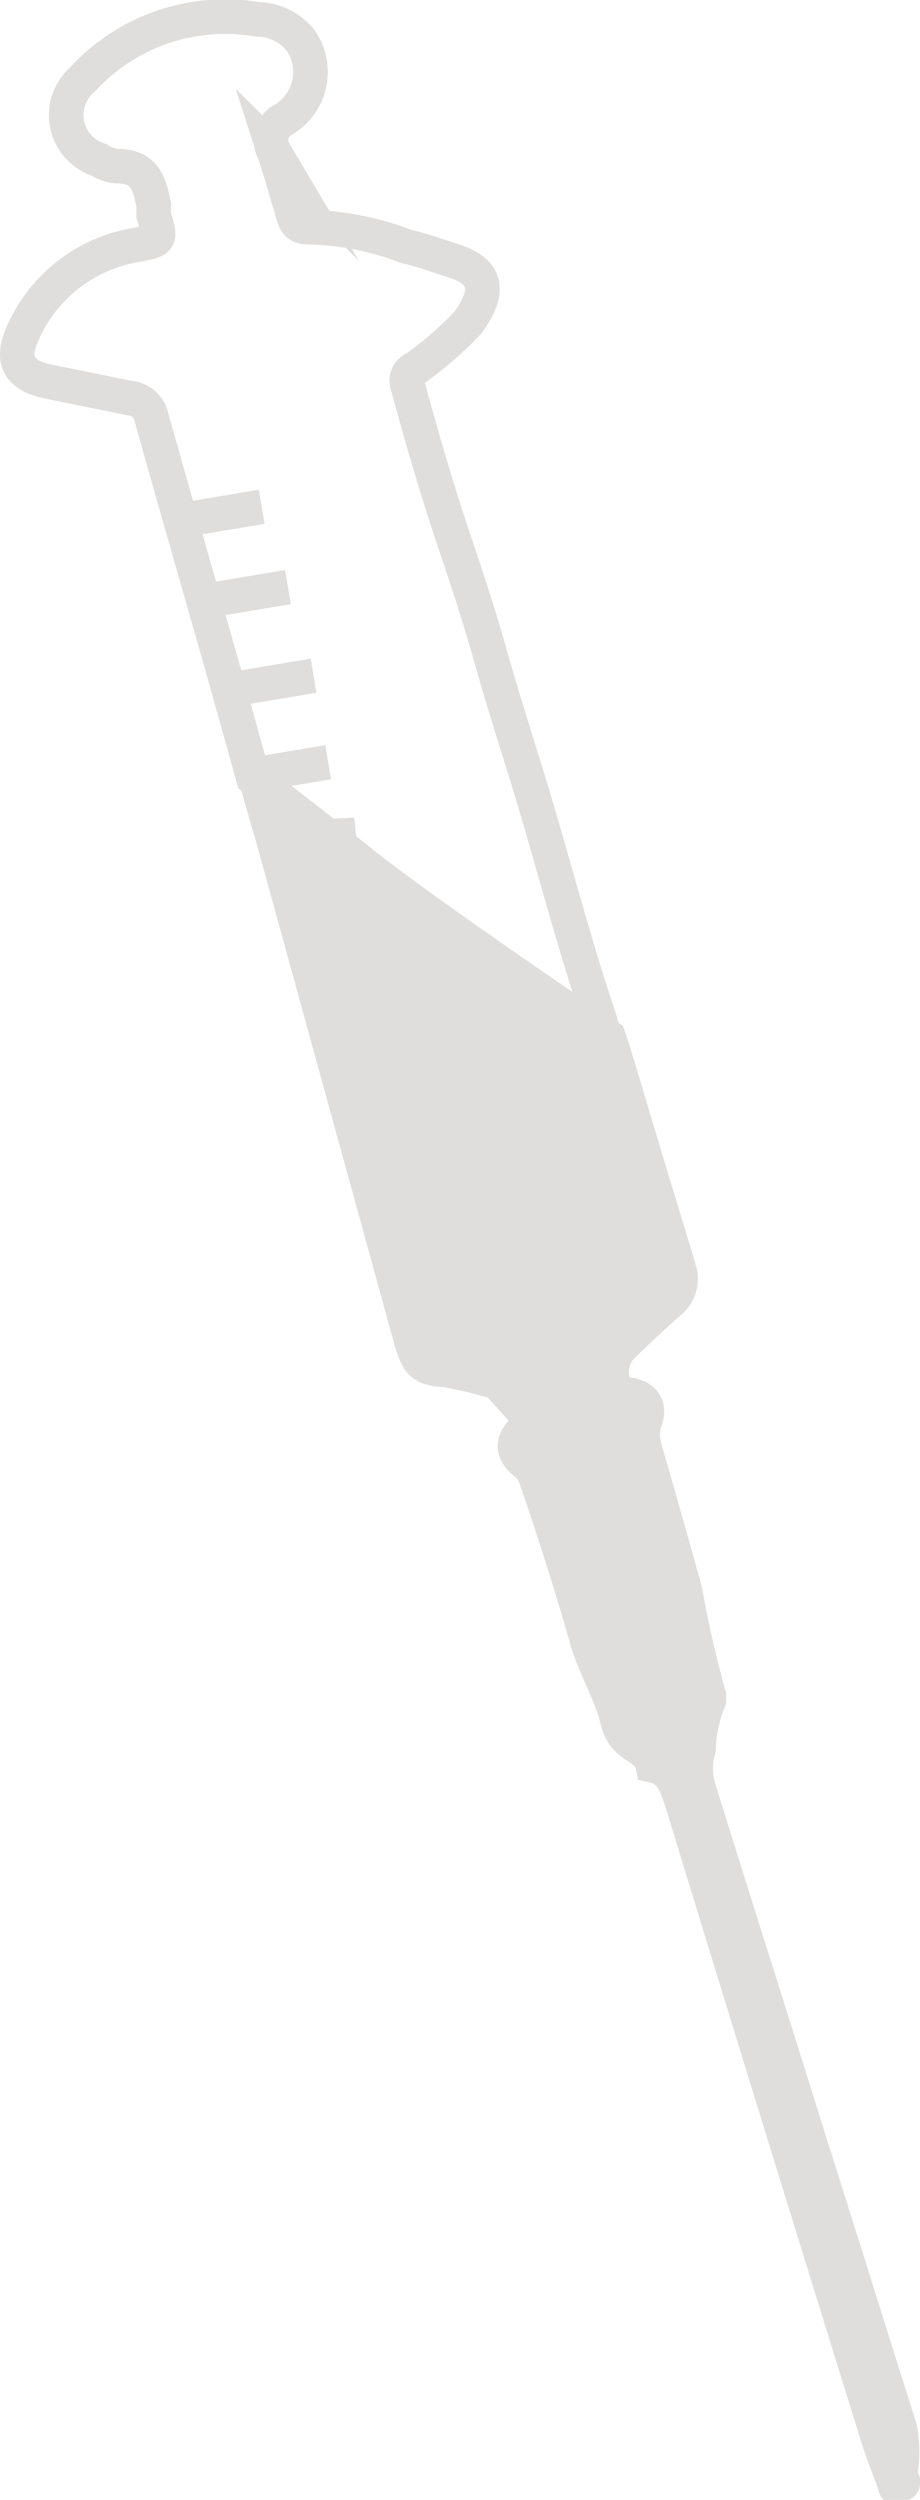 <svg xmlns="http://www.w3.org/2000/svg" viewBox="0 0 13.29 36.11"><defs><style>.a{fill:#dfdedd;}.a,.b{stroke:#dfdedd;stroke-miterlimit:10;stroke-width:0.5px;}.b{fill:none;}</style></defs><title>Asset 4</title><path class="a" d="M13,35.75a1.88,1.88,0,0,0,0-.67c-.43-1.35-.85-2.71-1.28-4.06-.54-1.73-1.09-3.46-1.63-5.19a1,1,0,0,1,0-.56,2,2,0,0,1,.15-.71s0,0,0-.07A15.24,15.24,0,0,1,9.9,23c-.19-.7-.39-1.39-.59-2.09a.63.63,0,0,1,0-.36c.09-.24,0-.38-.27-.41a.16.16,0,0,1-.14-.06A.54.54,0,0,1,9,19.43c.23-.22.45-.43.68-.63a.43.43,0,0,0,.13-.46c-.19-.64-.39-1.28-.58-1.92-.15-.48-.29-1-.44-1.44-.63-.42-1.27-.86-1.94-1.33s-1.41-1-2.06-1.53l-.8.14.8-.14-1.08-.84c.07.27.15.54.23.81l2,7.27c.1.34.16.41.51.43A8.17,8.17,0,0,1,7.3,20c.23.05.23.26.3.43a.15.15,0,0,1,0,.2q-.32.26,0,.51a.49.49,0,0,1,.15.23c.26.76.5,1.51.72,2.28.11.41.35.78.45,1.2s.45.35.51.65h0c.28.06.34.29.42.52q1.41,4.61,2.84,9.21c.06.19.14.39.21.58s0,.1.1.08S13,35.79,13,35.75Z"/><line class="b" x1="2.59" y1="7.52" x2="3.78" y2="7.32"/><line class="b" x1="2.97" y1="8.68" x2="4.16" y2="8.48"/><line class="b" x1="3.34" y1="9.96" x2="4.53" y2="9.76"/><line class="b" x1="3.55" y1="11.21" x2="4.74" y2="11.01"/><path class="b" d="M5.13,12.06l-.39.06c.65.5,1.34,1,2.06,1.53s1.31.91,1.94,1.33a2,2,0,0,1-.07-.23c-.34-1-.63-2.1-.94-3.15-.21-.7-.44-1.4-.64-2.11s-.37-1.2-.57-1.8-.44-1.41-.63-2.12A.19.19,0,0,1,6,5.32a5.22,5.22,0,0,0,.76-.66c.35-.49.25-.75-.23-.9-.22-.07-.44-.15-.66-.2a4.19,4.19,0,0,0-1.44-.28c-.12,0-.16-.07-.19-.16-.09-.31-.18-.62-.28-.93a.33.33,0,0,1,.13-.46A.8.8,0,0,0,4.34.58a.81.81,0,0,0-.62-.3,2.79,2.79,0,0,0-2.53.87.68.68,0,0,0,.24,1.16.58.58,0,0,0,.26.09c.41,0,.47.26.53.56,0,0,0,.1,0,.15.11.36.11.36-.26.43A2.17,2.17,0,0,0,.33,4.81c-.18.39-.06.61.36.7l1.18.24A.35.35,0,0,1,2.18,6c.49,1.75,1,3.49,1.48,5.24l1.08.84Z"/></svg>